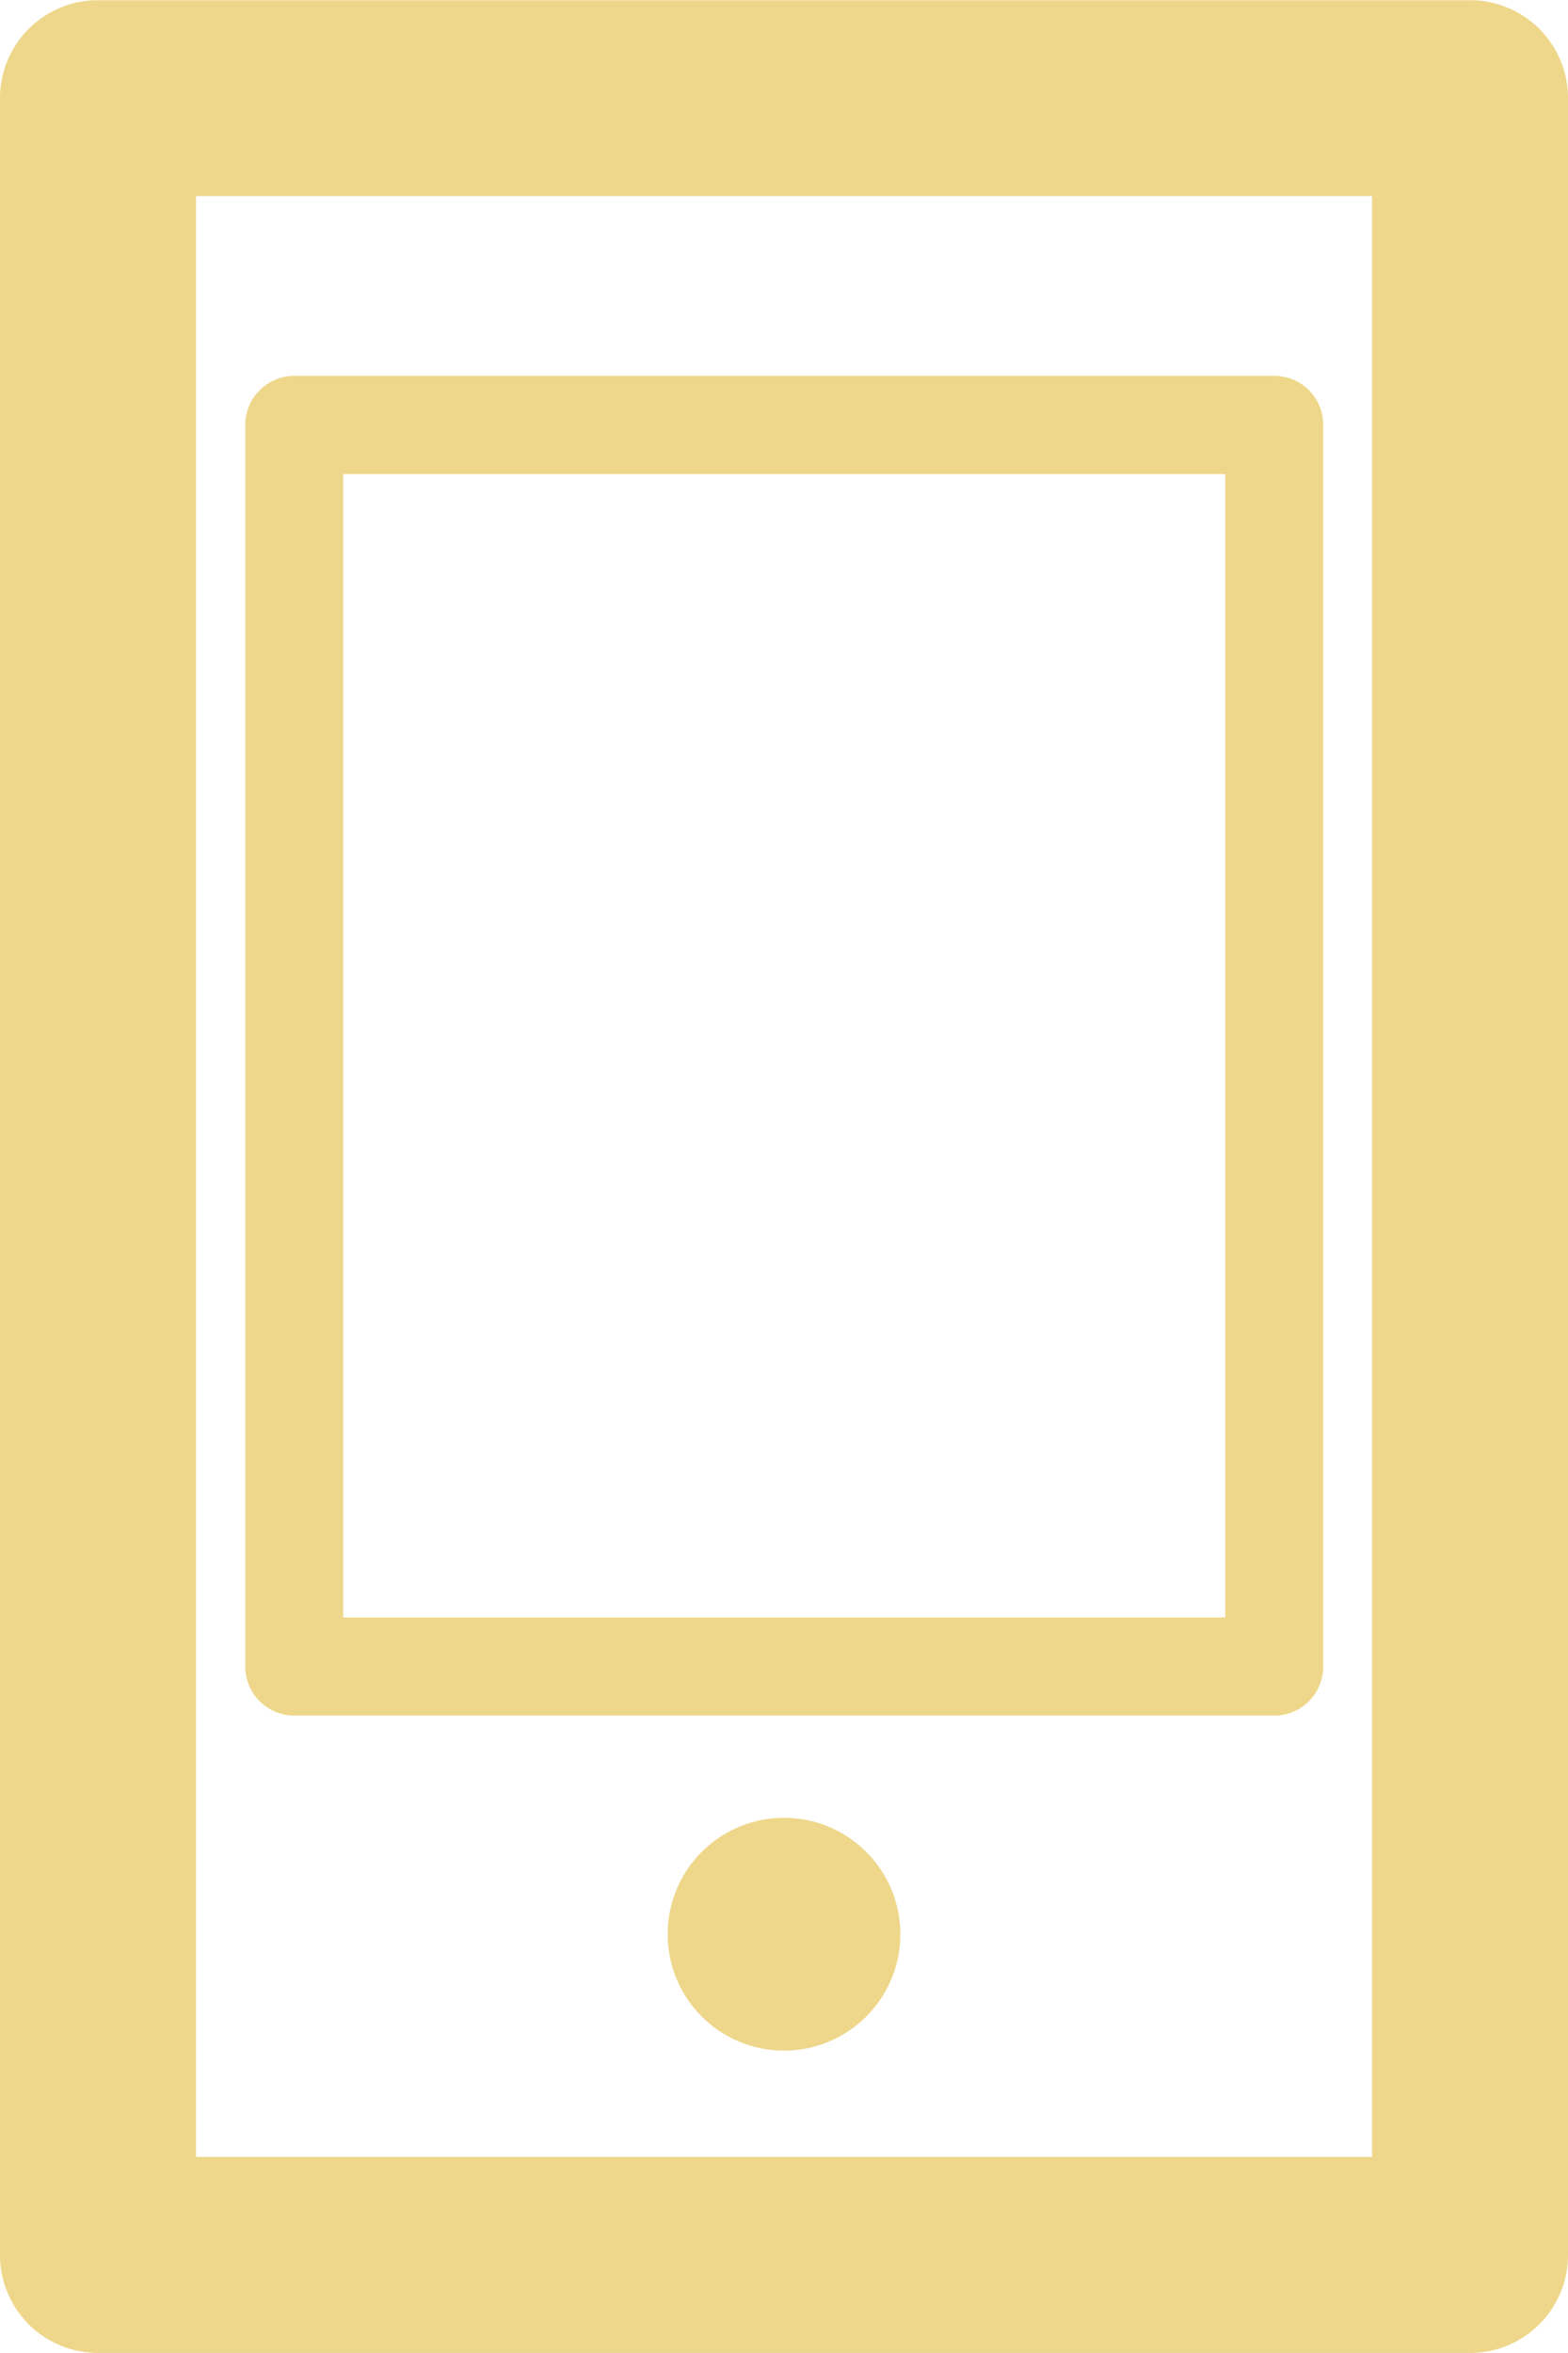 <?xml version="1.0" encoding="UTF-8"?> <svg xmlns="http://www.w3.org/2000/svg" width="23.276" height="34.913" viewBox="0 0 23.276 34.913"><g id="Group_180" data-name="Group 180" transform="translate(-1267.822 -1372.009)"><g id="Group_178" data-name="Group 178" transform="translate(1267.822 1372.009)"><path id="Path_200" data-name="Path 200" d="M1289.643,1406.922h-20.366a1.453,1.453,0,0,1-1.455-1.455v-32a1.454,1.454,0,0,1,1.455-1.455h20.366a1.453,1.453,0,0,1,1.455,1.455v32a1.453,1.453,0,0,1-1.455,1.455Zm-18.911-2.909h17.457v-29.095h-17.457v29.095Z" transform="translate(-1267.822 -1372.009)" fill="#eed78a"></path></g><g id="Group_179" data-name="Group 179" transform="translate(1271.459 1377.586)"><path id="Path_201" data-name="Path 201" d="M1285.6,1395.722h-14.547a.729.729,0,0,1-.727-.727v-18.424a.728.728,0,0,1,.727-.728H1285.6a.725.725,0,0,1,.727.728v18.424a.726.726,0,0,1-.727.727Zm-13.82-1.455h13.093V1377.3h-13.093v16.969Z" transform="translate(-1270.322 -1375.843)" fill="#eed78a"></path></g><circle id="Ellipse_1" data-name="Ellipse 1" cx="1.727" cy="1.727" r="1.727" transform="translate(1277.733 1398.982)" fill="#eed78a"></circle></g></svg> 